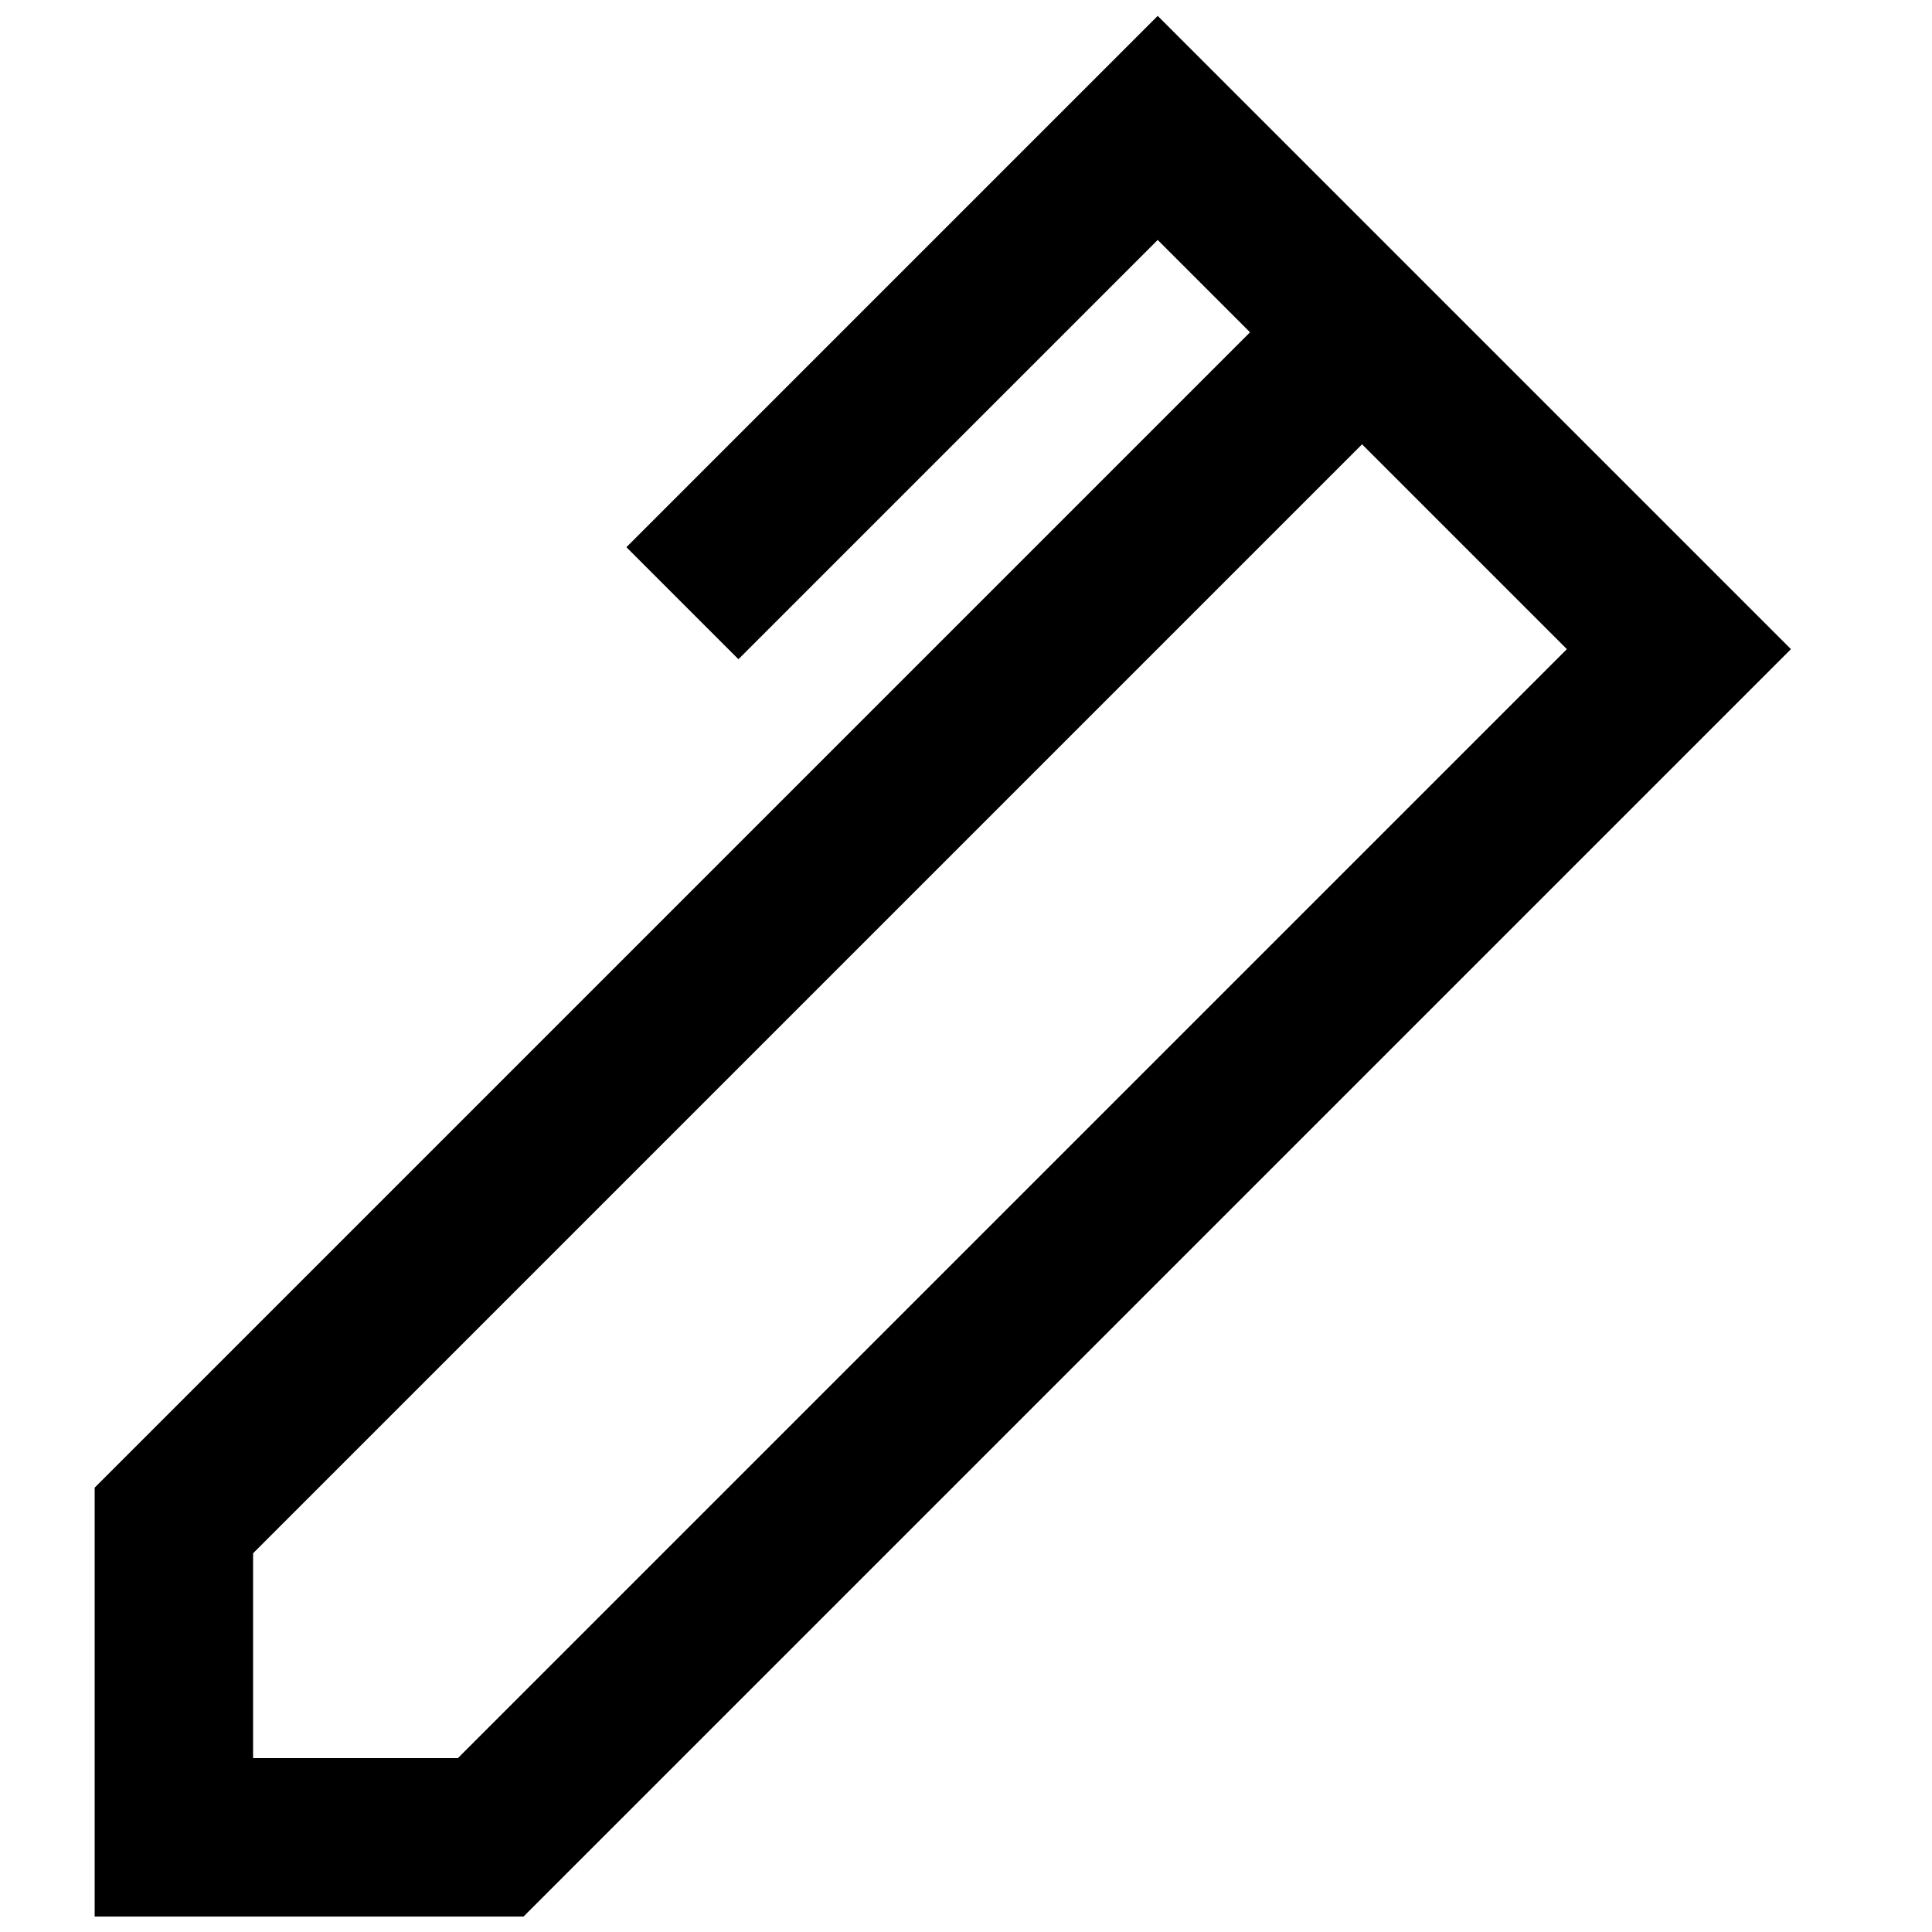 <?xml version="1.0" encoding="UTF-8"?>
<!-- Uploaded to: SVG Repo, www.svgrepo.com, Generator: SVG Repo Mixer Tools -->
<svg width="800px" height="800px" version="1.1" viewBox="144 144 512 512" xmlns="http://www.w3.org/2000/svg">
 <defs>
  <clipPath id="a">
   <path d="m169 148.09h450v503.81h-450z"/>
  </clipPath>
 </defs>
 <g clip-path="url(#a)">
  <path d="m475.27 232.06-24.469-24.473-111.11 111.11-29.688-29.688 140.8-140.8 54.156 54.16 113.66 113.66-335.87 335.87h-113.66v-113.66zm83.969 83.969-54.281-54.281-293.89 293.89v54.281h54.281z" fill-rule="evenodd"/>
 </g>
</svg>